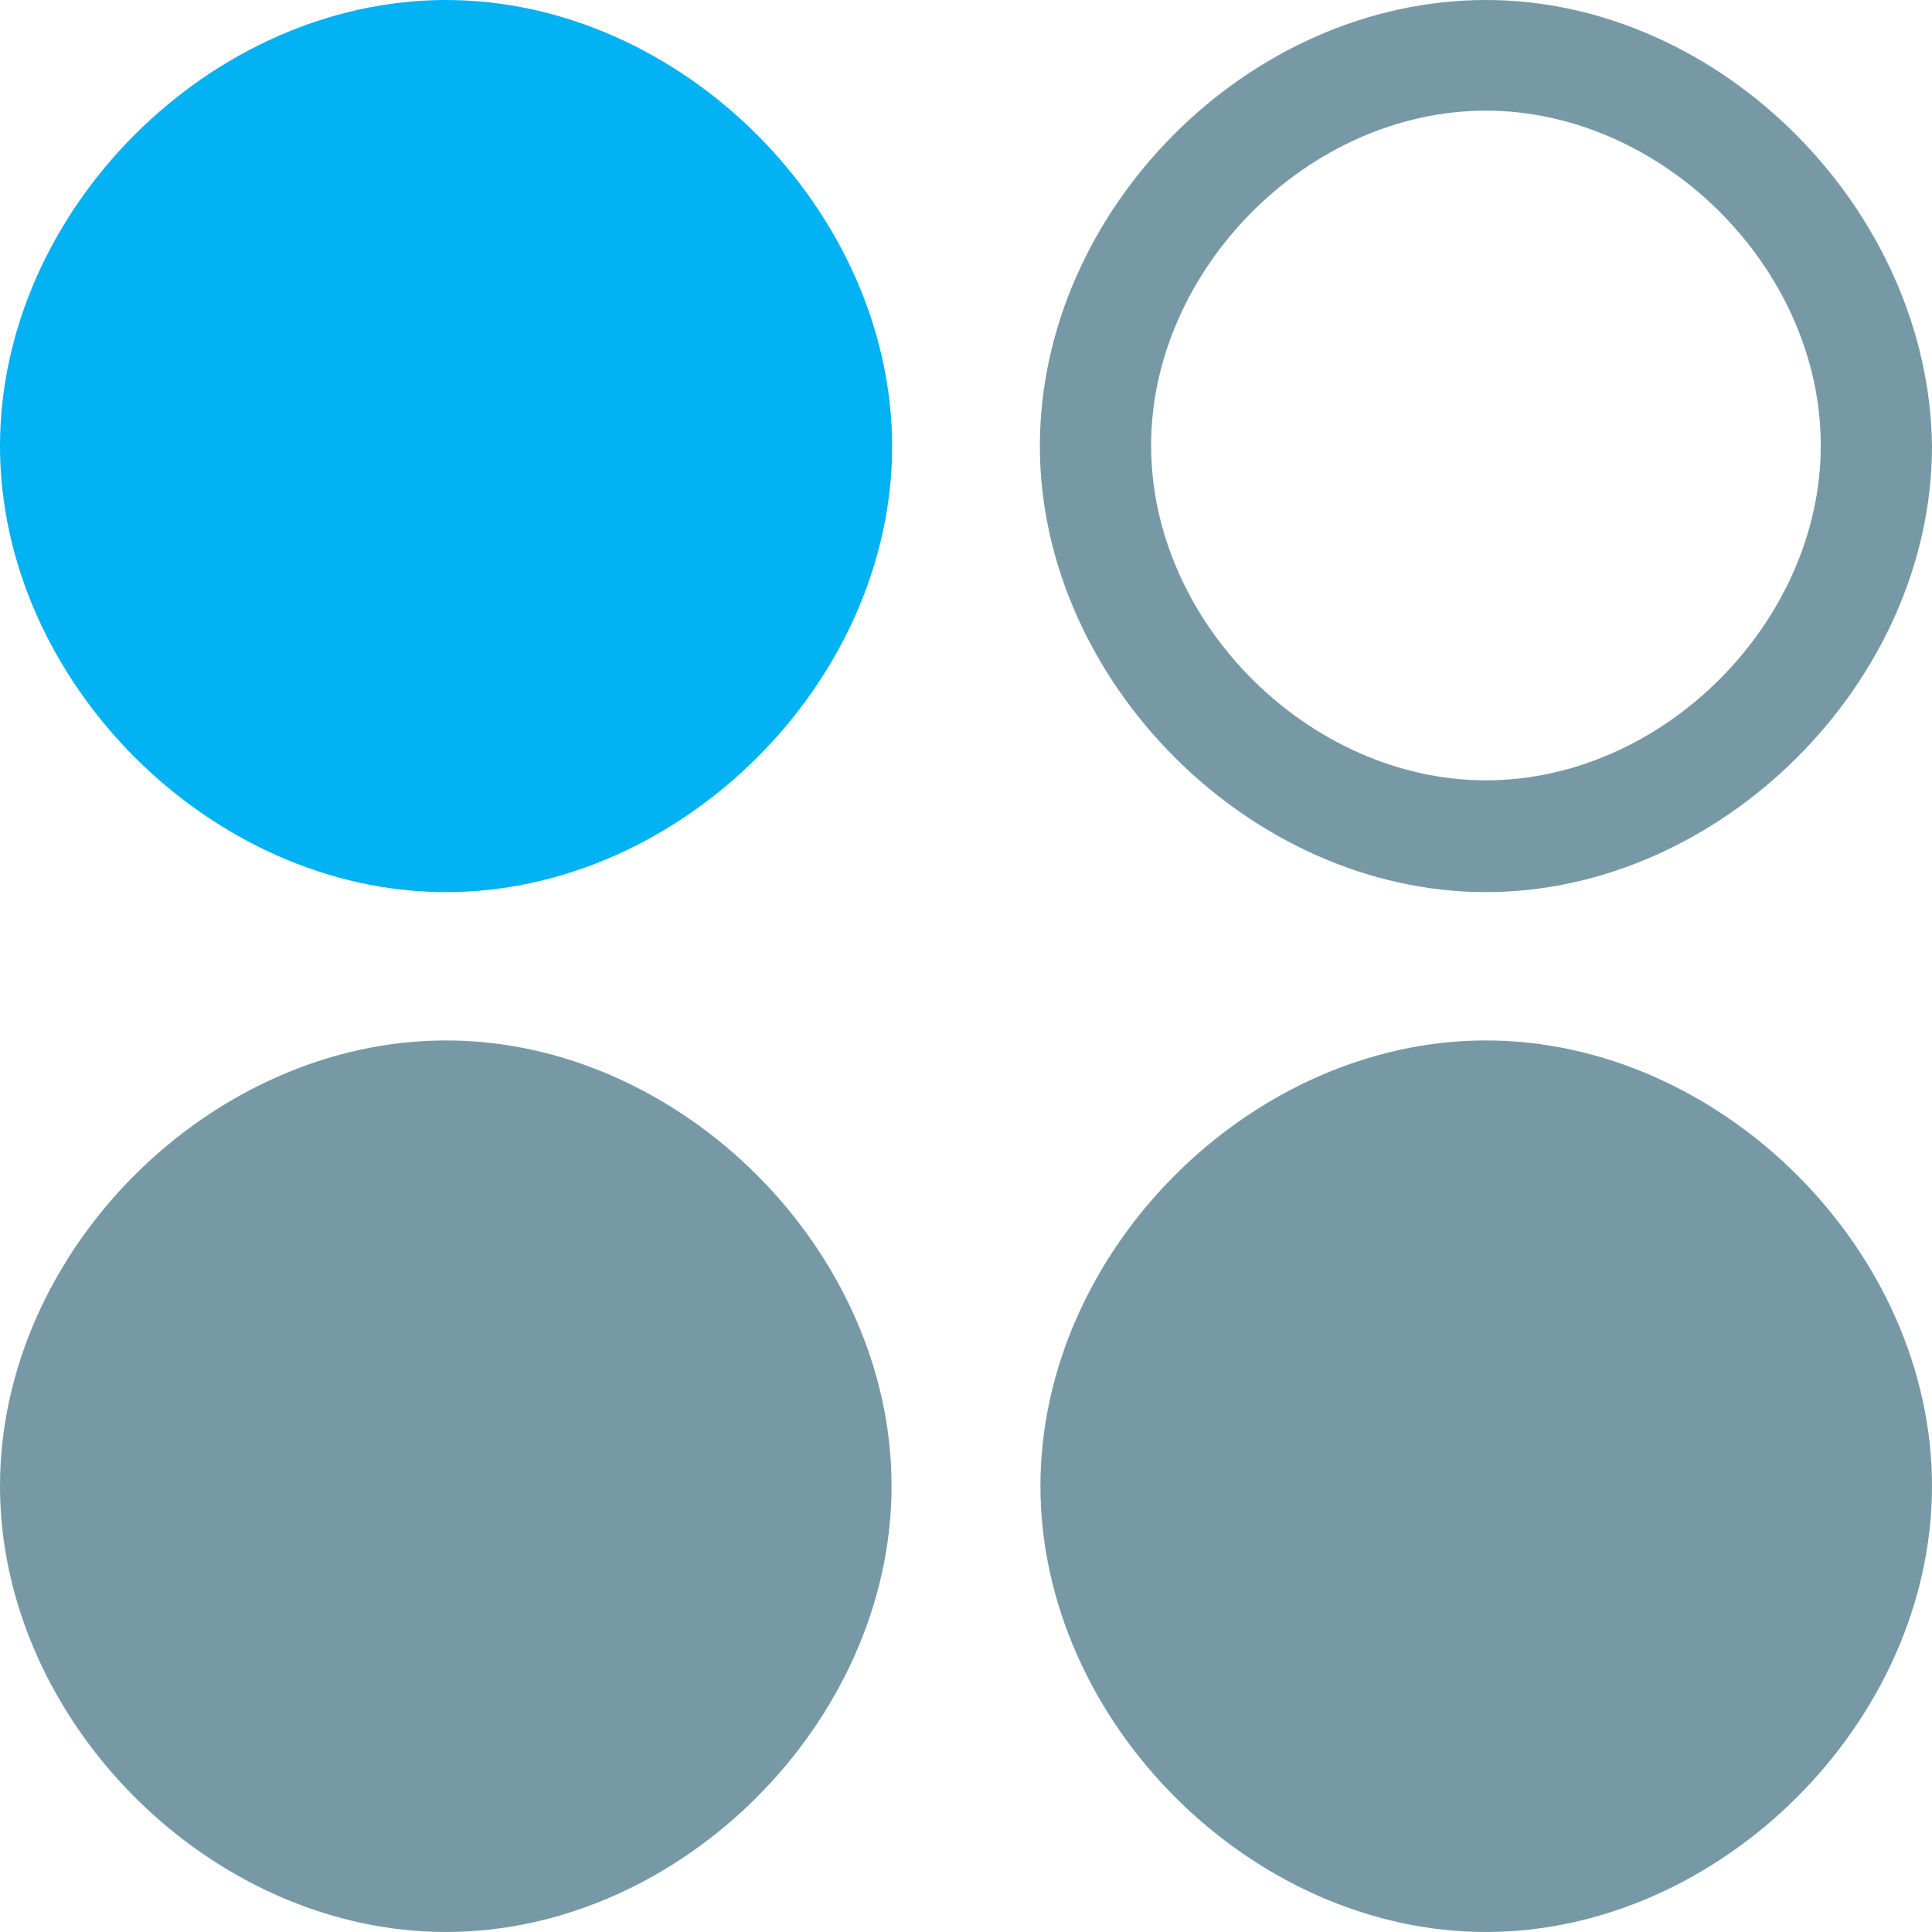 <svg width="128" height="128" version="1.1" viewBox="0 0 33.87 33.87" xmlns="http://www.w3.org/2000/svg"><path d="m26.05 0c-4.17 0-7.82 3.69-7.82 7.82 0 4.12 3.69 7.82 7.82 7.82 4.12 0 7.82-3.69 7.82-7.82-0.05-4.13-3.7-7.82-7.82-7.82zm0 1.94c3.08 0 5.87 2.75 5.87 5.87 0 3.08-2.75 5.87-5.87 5.87-3.08 0-5.87-2.75-5.87-5.87 0-3.08 2.75-5.87 5.87-5.87zm-18.23 16.3c-4.13 0-7.82 3.69-7.82 7.81s3.69 7.82 7.82 7.82c4.12 0 7.81-3.7 7.81-7.82s-3.69-7.81-7.81-7.81zm18.23 0c-4.12 0-7.81 3.69-7.81 7.81s3.69 7.82 7.81 7.82 7.82-3.7 7.82-7.82-3.7-7.81-7.82-7.81z" fill="#7799a6"/><path d="m7.82 0c-4.13 0-7.82 3.69-7.82 7.82 0 4.12 3.69 7.82 7.82 7.82 4.12 0 7.82-3.69 7.82-7.82-0.01-4.13-3.7-7.82-7.82-7.82z" fill="#02b2f2"/></svg>
